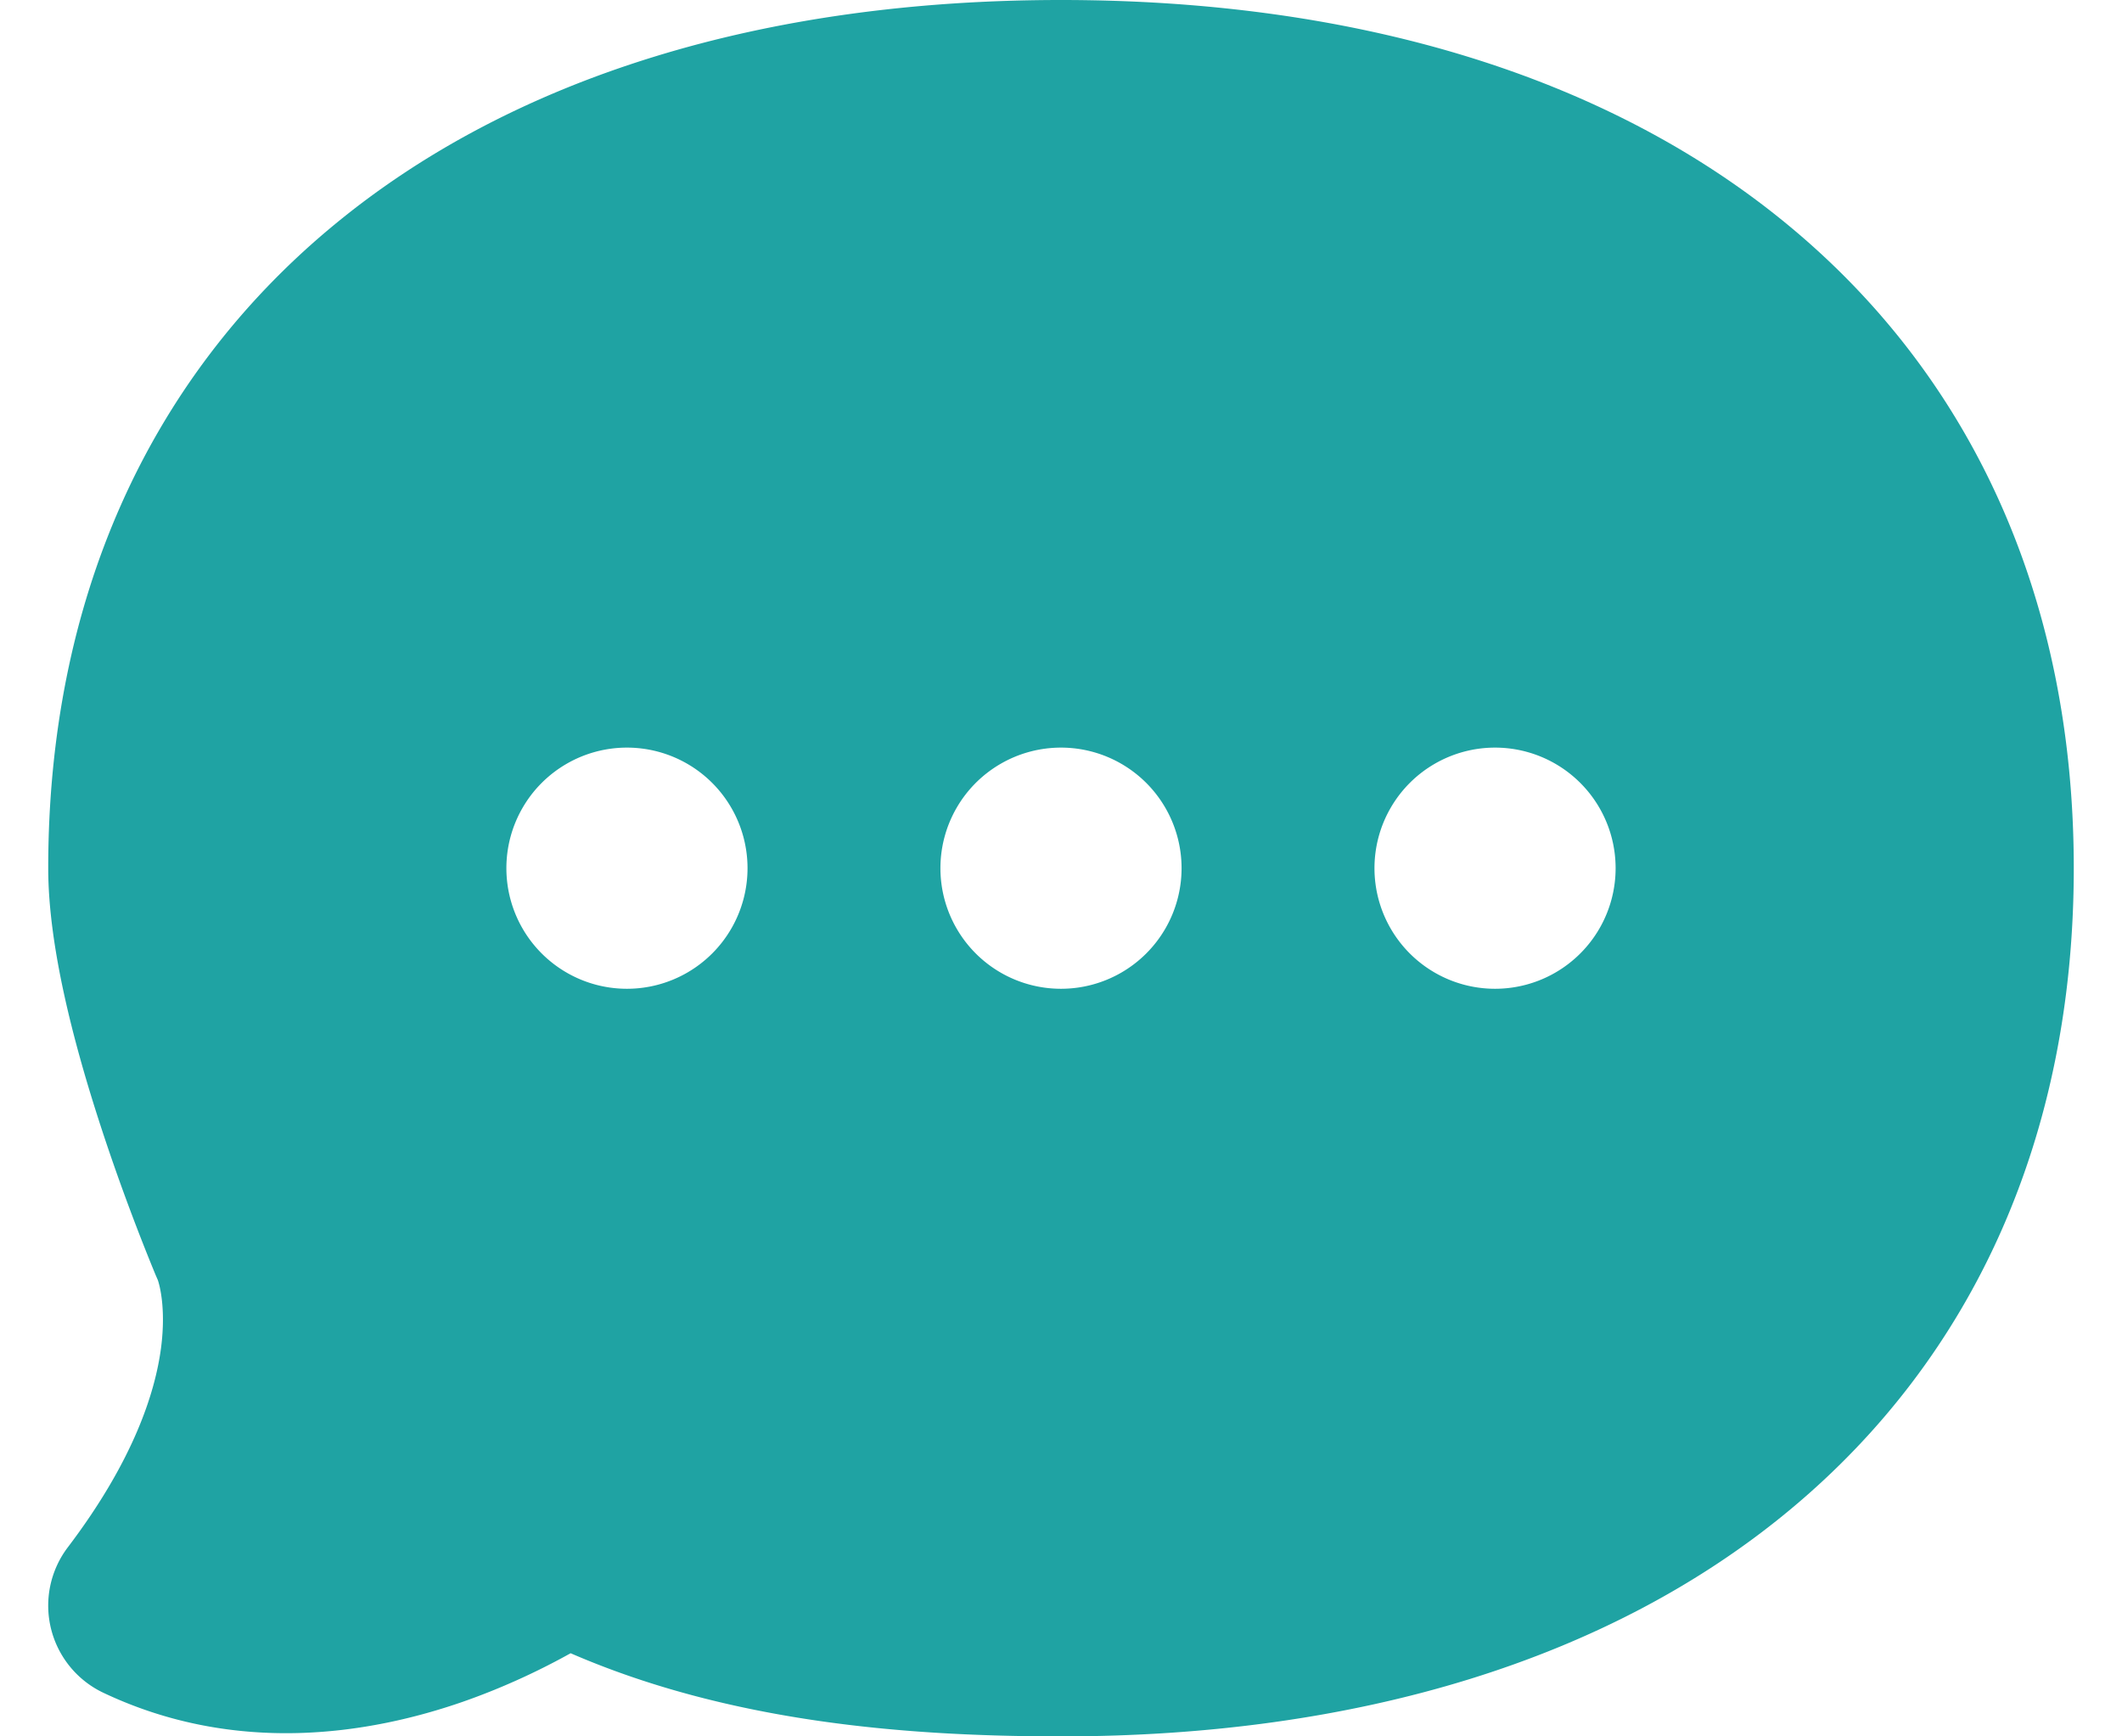 <svg xmlns="http://www.w3.org/2000/svg" width="22" height="18" fill="none"><path fill="#1FA3A3" fill-rule="evenodd" d="M18.567 2.357C16.69.792 14.065 0 11 0 7.935 0 5.31.792 3.433 2.357 1.533 3.94.5 6.233.5 9c0 .816.27 1.819.513 2.578.253.791.524 1.454.6 1.638l.013.03.008.018.002.005c.01.027.09.275.033.708-.06.45-.277 1.155-.966 2.063a1 1 0 0 0 .369 1.508c1.387.657 2.773.424 3.724.094.456-.159.84-.348 1.12-.504C7.557 17.85 9.38 18 11 18c3.065 0 5.69-.792 7.567-2.357C20.467 14.06 21.5 11.766 21.5 9c0-2.767-1.033-5.06-2.933-6.643ZM1.636 13.269v-.002.003-.001ZM5.25 9a1.25 1.25 0 1 0 2.5 0 1.25 1.25 0 0 0-2.5 0Zm4.5 0a1.25 1.25 0 1 0 2.5 0 1.25 1.25 0 0 0-2.5 0Zm5.75 1.25a1.25 1.25 0 1 1 0-2.5 1.25 1.25 0 0 1 0 2.5Z" clip-rule="evenodd"/></svg>